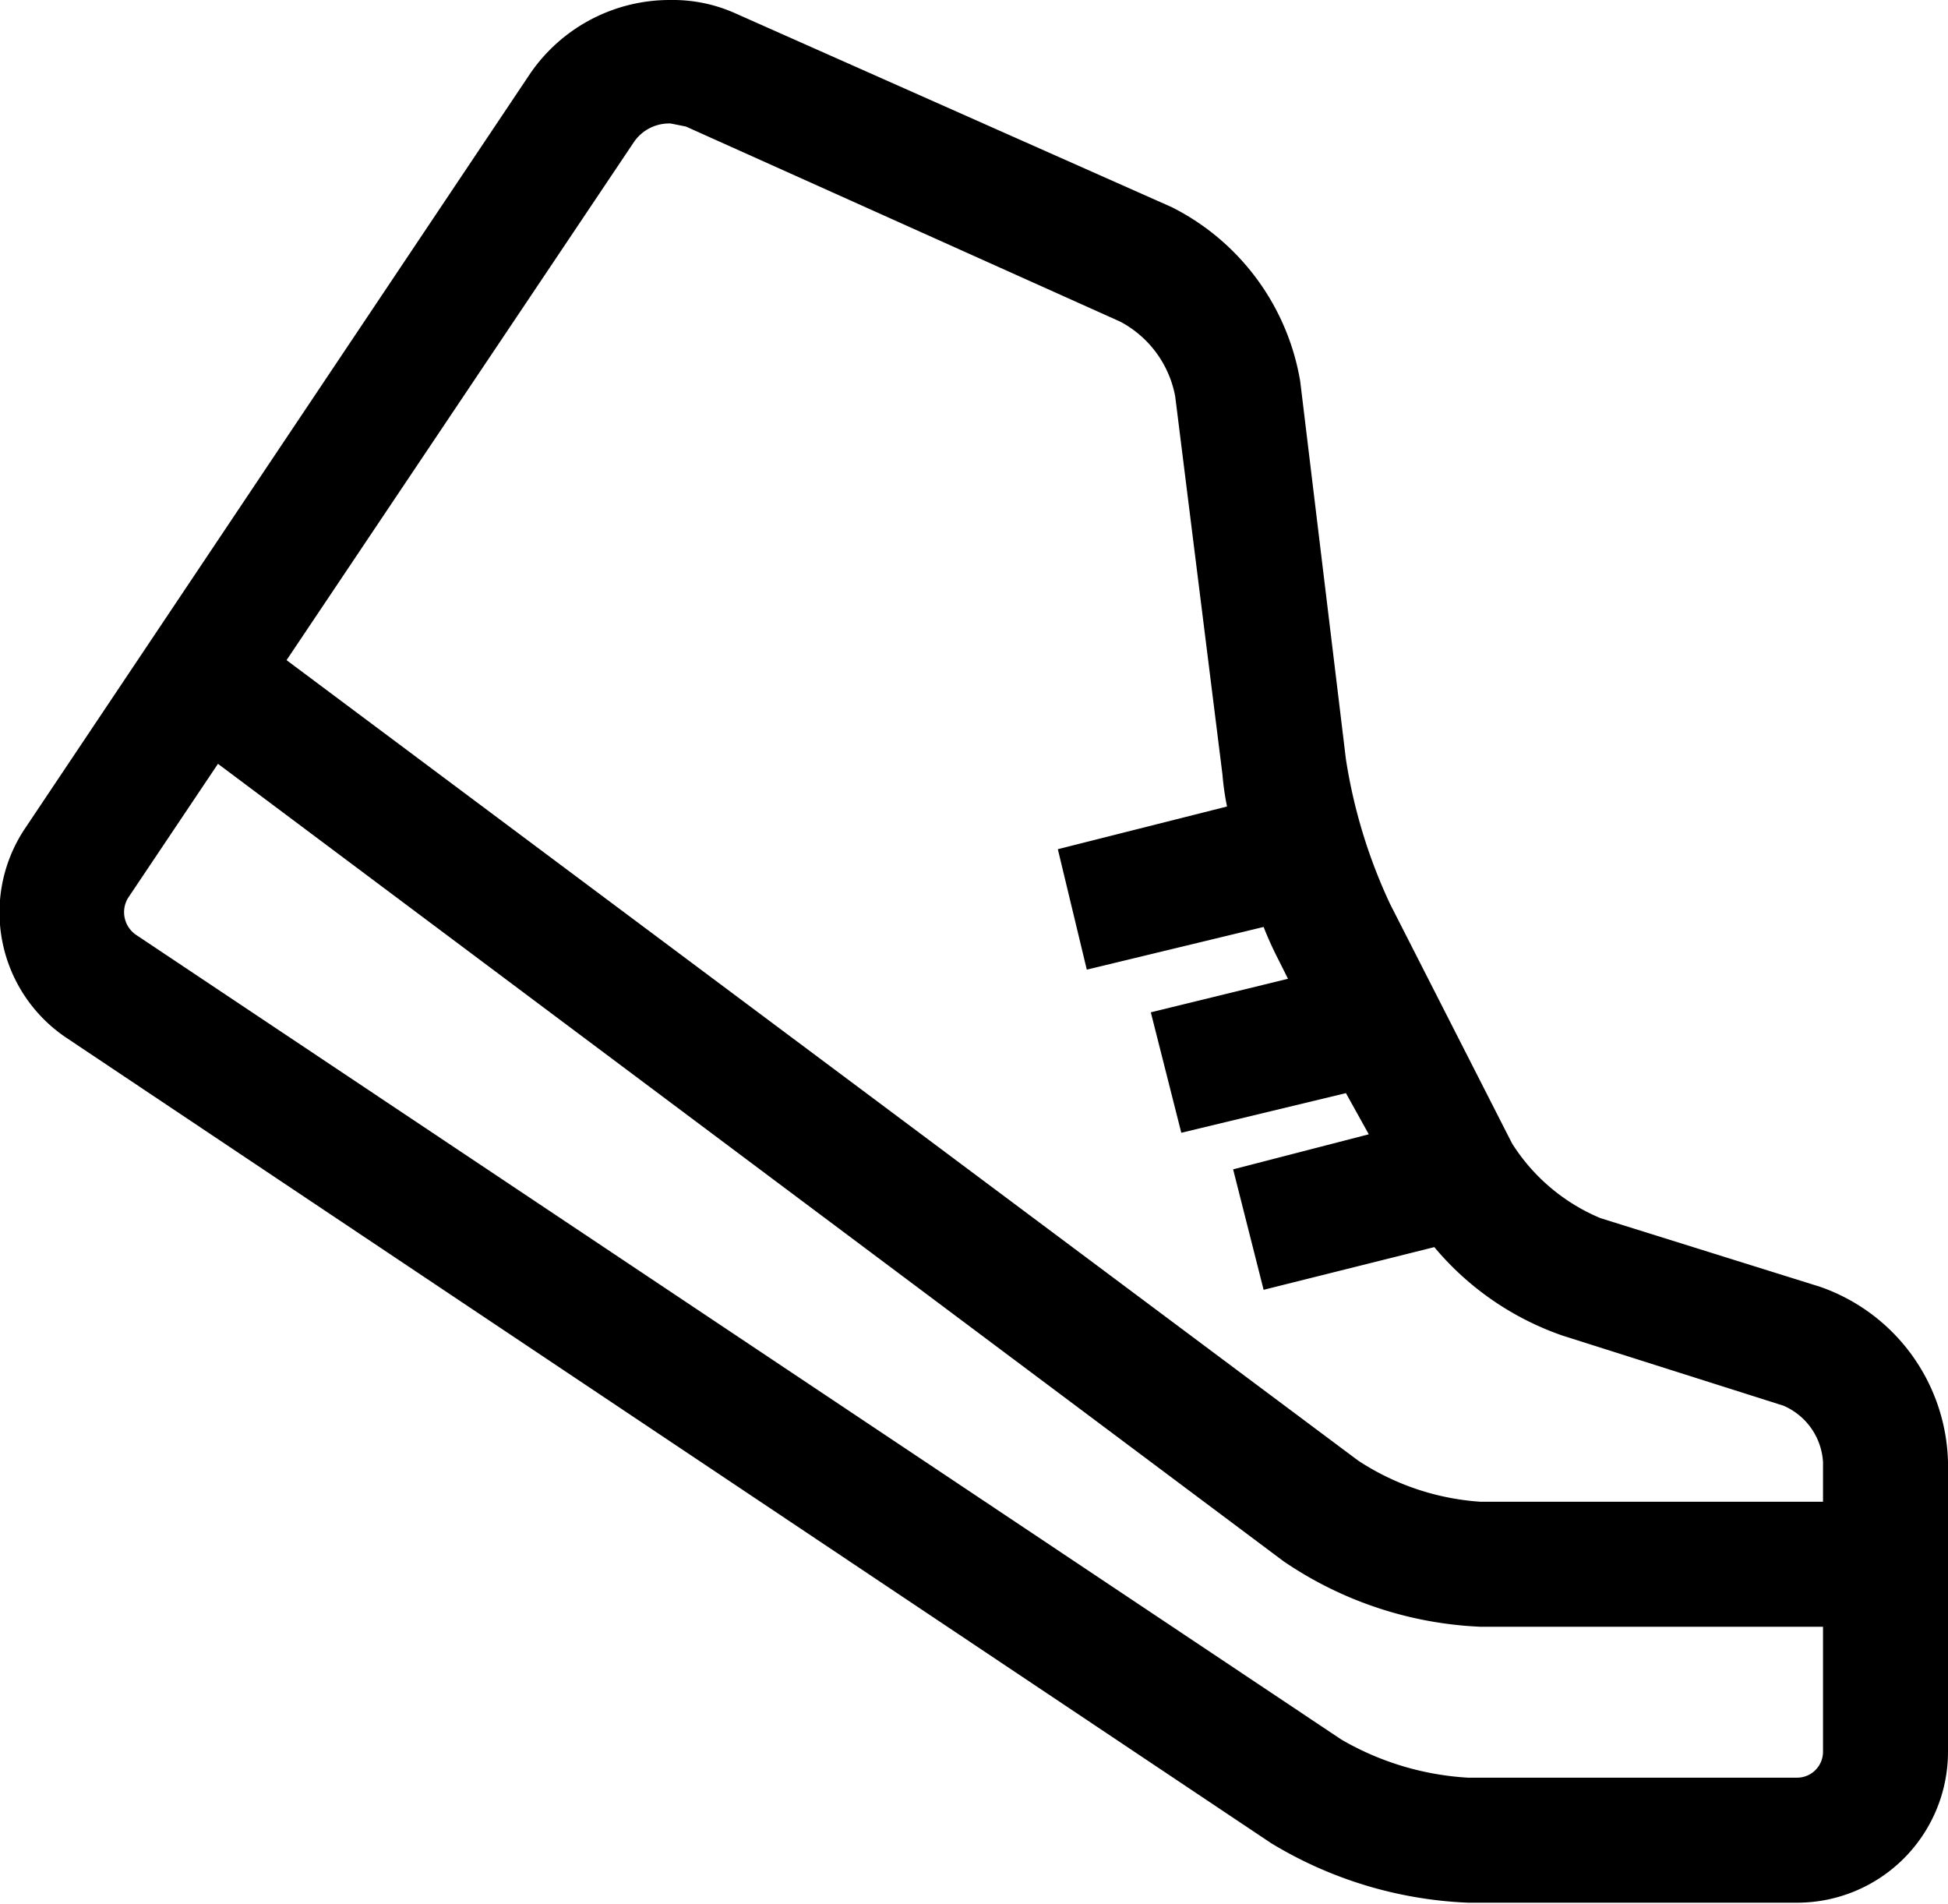 <svg id="Calque_1" data-name="Calque 1" xmlns="http://www.w3.org/2000/svg" viewBox="0 0 127.8 124.9">
  <path d="M160.4,126.9,146,122.4a12.6,12.6,0,0,1-5.8-4.9l-8-15.7a34.9,34.9,0,0,1-2.9-9.5l-3-24.8a15.7,15.7,0,0,0-8.4-11.4L89.3,43.4a10,10,0,0,0-4.3-.9,11.1,11.1,0,0,0-9.2,4.8L42.6,96.9a9.9,9.9,0,0,0,2.8,13.7l79,52.8a27,27,0,0,0,12.9,3.9h21.6a9.9,9.9,0,0,0,9.9-9.9v-19A12.5,12.5,0,0,0,160.4,126.9ZM82.6,51.8A2.8,2.8,0,0,1,85,50.6l1,.2,28.5,12.8a7,7,0,0,1,3.6,4.9l3.1,24.8a17.7,17.7,0,0,0,.3,2.1l-11.1,2.8,1.9,7.9,11.6-2.8a23.5,23.5,0,0,0,1,2.2l.6,1.2-9,2.2,2,7.9,10.8-2.6,1.5,2.7-8.9,2.3,2,7.9,11.2-2.8a19.1,19.1,0,0,0,8.4,5.8l14.5,4.6a4.3,4.3,0,0,1,2.6,3.7V141H138.1a16.6,16.6,0,0,1-8-2.7L59.8,85.8Zm76.3,107.3H137.3a18.7,18.7,0,0,1-8.3-2.5L49.9,103.8a1.8,1.8,0,0,1-.5-2.4l5.9-8.8,69.9,52.3a24.8,24.8,0,0,0,12.9,4.3h22.5v8.2A1.7,1.7,0,0,1,158.9,159.1Z" transform="translate(-41 -42.5)"/>
</svg>

